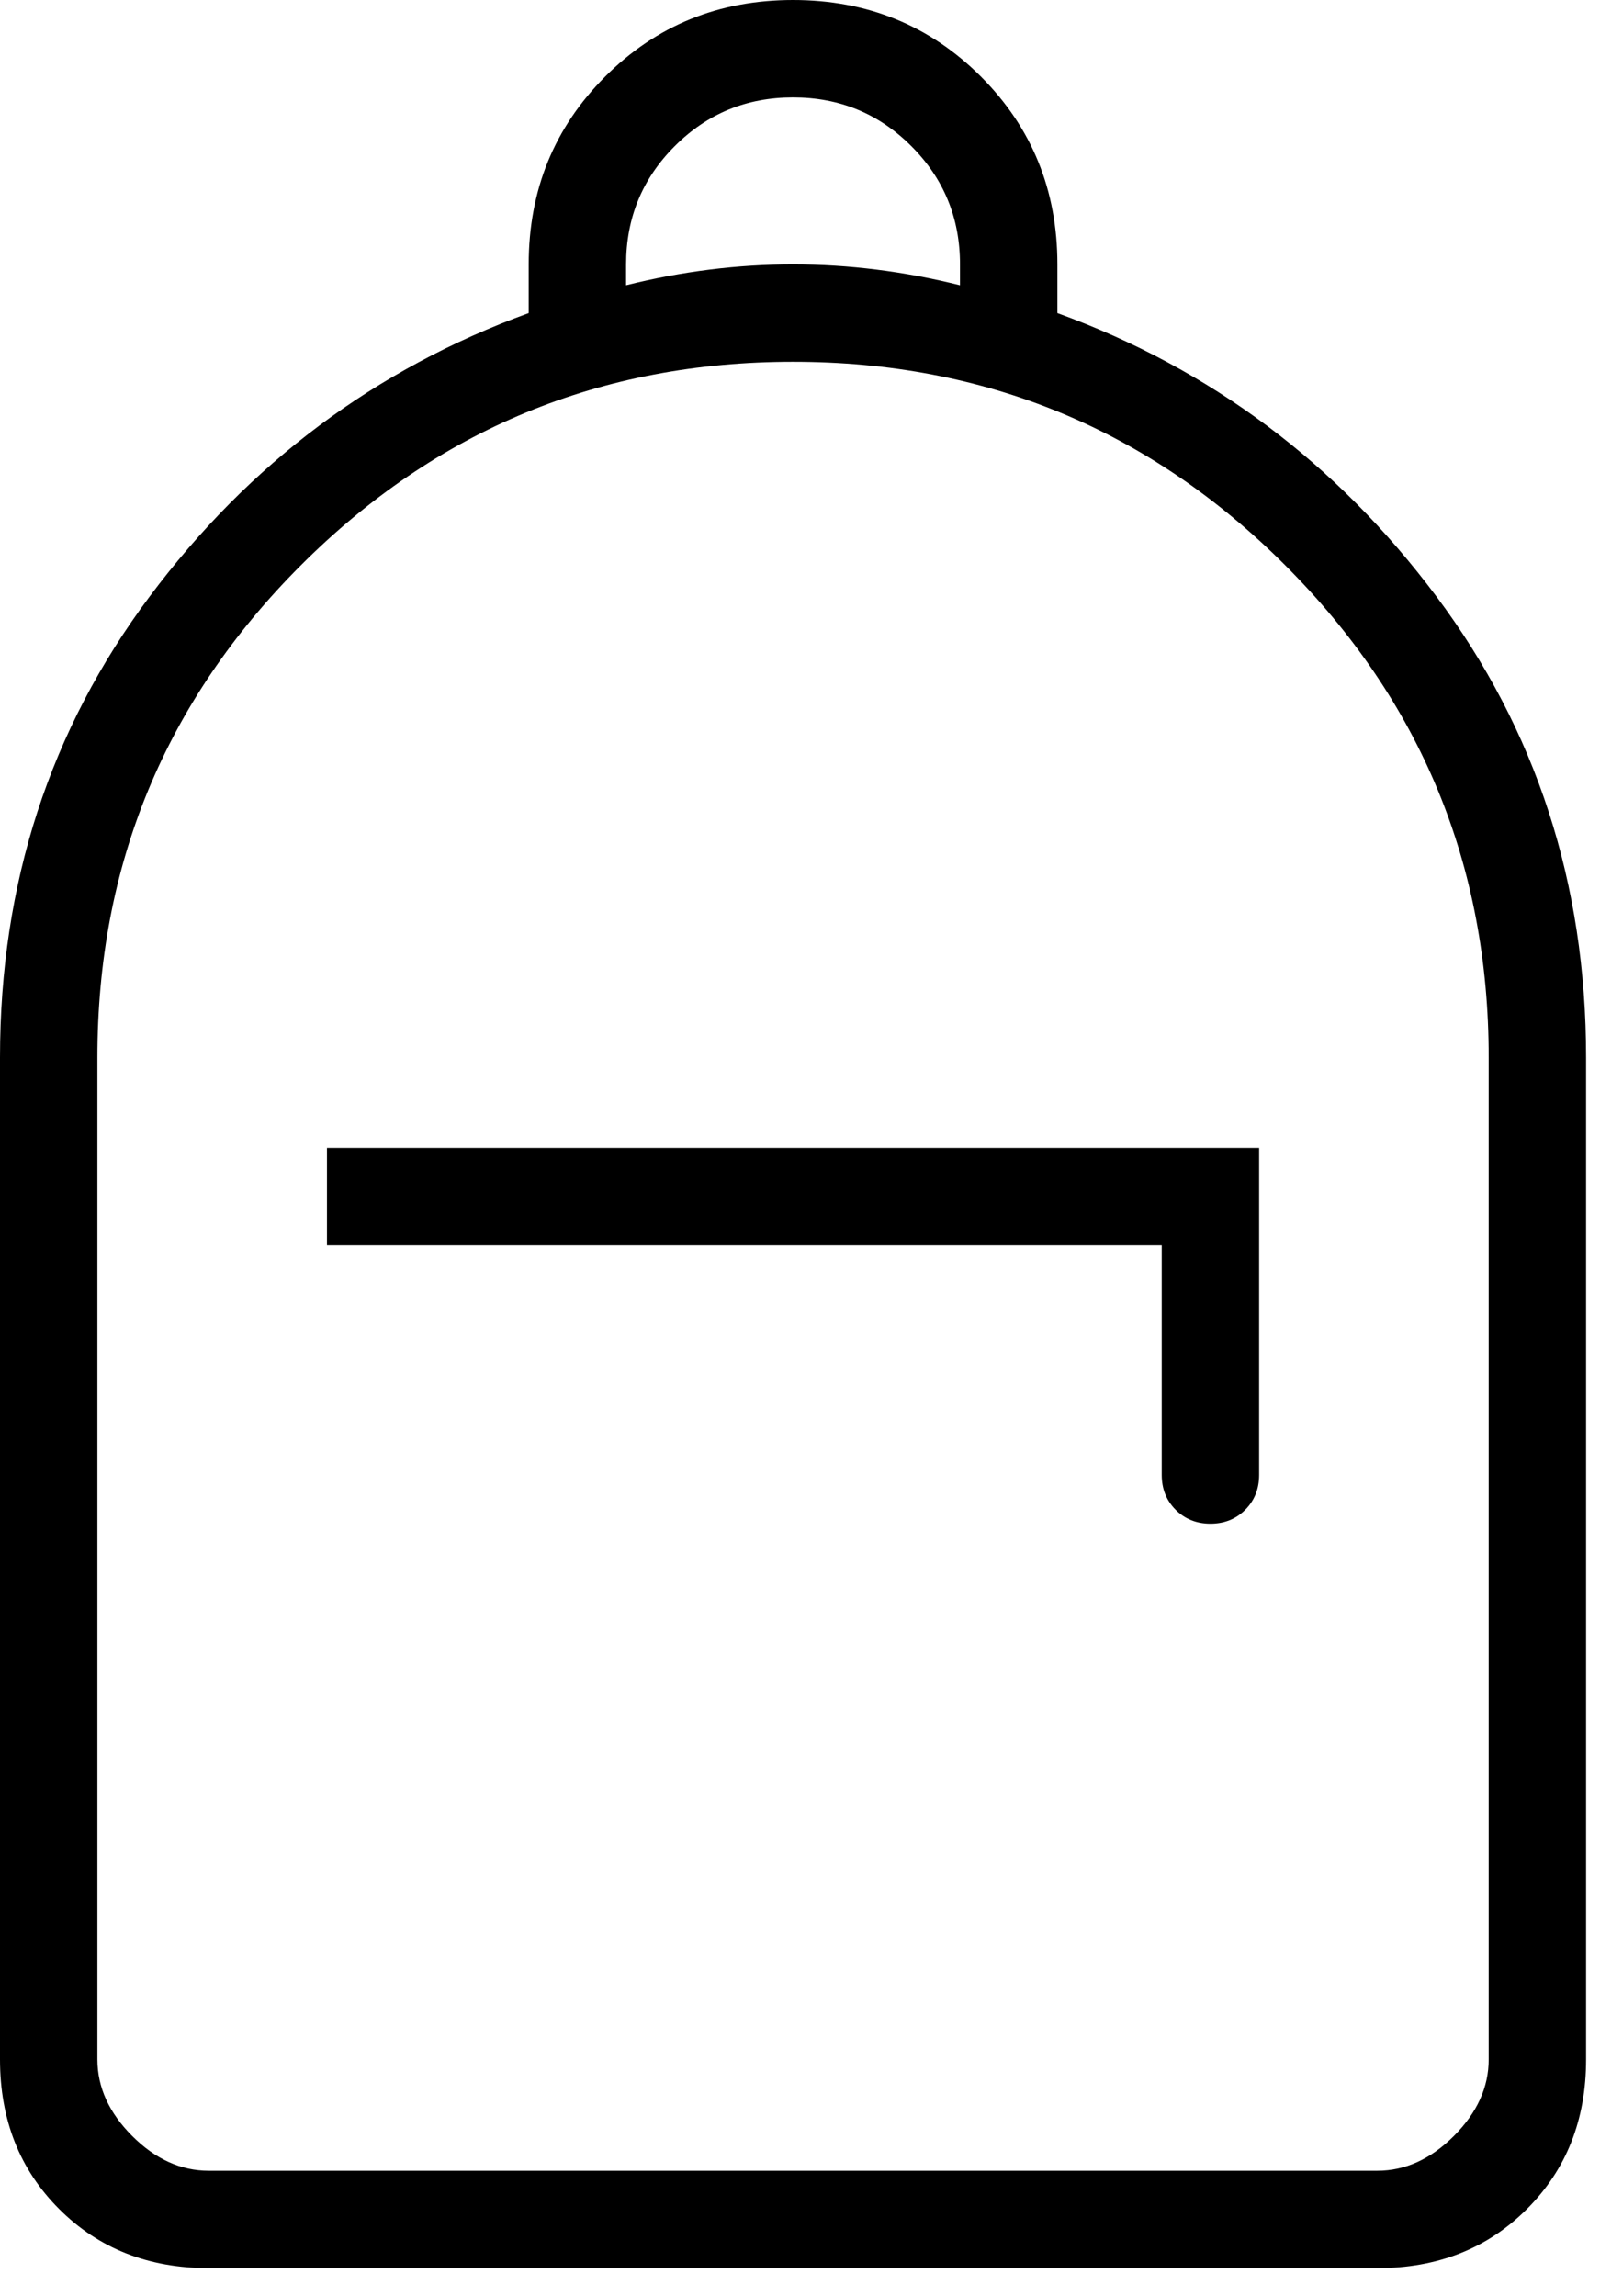 <svg width="23" height="33" viewBox="0 0 23 33" fill="none" xmlns="http://www.w3.org/2000/svg">
<path d="M3 32.6C2.133 32.6 1.417 32.317 0.85 31.75C0.283 31.183 0 30.467 0 29.6V15.2C0 12.7 0.717 10.492 2.15 8.575C3.583 6.658 5.4 5.3 7.6 4.5V3.8C7.6 2.733 7.967 1.833 8.7 1.1C9.433 0.367 10.333 0 11.4 0C12.467 0 13.367 0.367 14.1 1.1C14.833 1.833 15.2 2.733 15.2 3.8V4.5C17.4 5.3 19.217 6.658 20.65 8.575C22.083 10.492 22.8 12.7 22.8 15.2V29.6C22.8 30.467 22.517 31.183 21.95 31.75C21.383 32.317 20.667 32.6 19.8 32.6H3ZM3 31.2H19.8C20.2 31.2 20.567 31.033 20.9 30.7C21.233 30.367 21.4 30 21.4 29.6V15.2C21.4 12.433 20.425 10.075 18.475 8.125C16.525 6.175 14.167 5.2 11.4 5.2C8.633 5.2 6.275 6.175 4.325 8.125C2.375 10.075 1.4 12.433 1.4 15.2V29.6C1.4 30 1.567 30.367 1.9 30.7C2.233 31.033 2.6 31.2 3 31.2ZM17.4 21.9C17.6 21.9 17.767 21.833 17.9 21.7C18.033 21.567 18.1 21.4 18.1 21.2V16.5H4.7V17.9H16.7V21.2C16.7 21.4 16.767 21.567 16.9 21.7C17.033 21.833 17.2 21.9 17.4 21.9ZM9 4.1C9.4 4 9.8 3.925 10.2 3.875C10.6 3.825 11 3.8 11.4 3.8C11.8 3.8 12.2 3.825 12.6 3.875C13 3.925 13.4 4 13.8 4.1V3.8C13.8 3.133 13.567 2.567 13.1 2.1C12.633 1.633 12.067 1.4 11.4 1.4C10.733 1.4 10.167 1.633 9.7 2.1C9.233 2.567 9 3.133 9 3.8V4.1ZM3 31.2H1.4H21.4H3Z" fill="black"/>
</svg>
